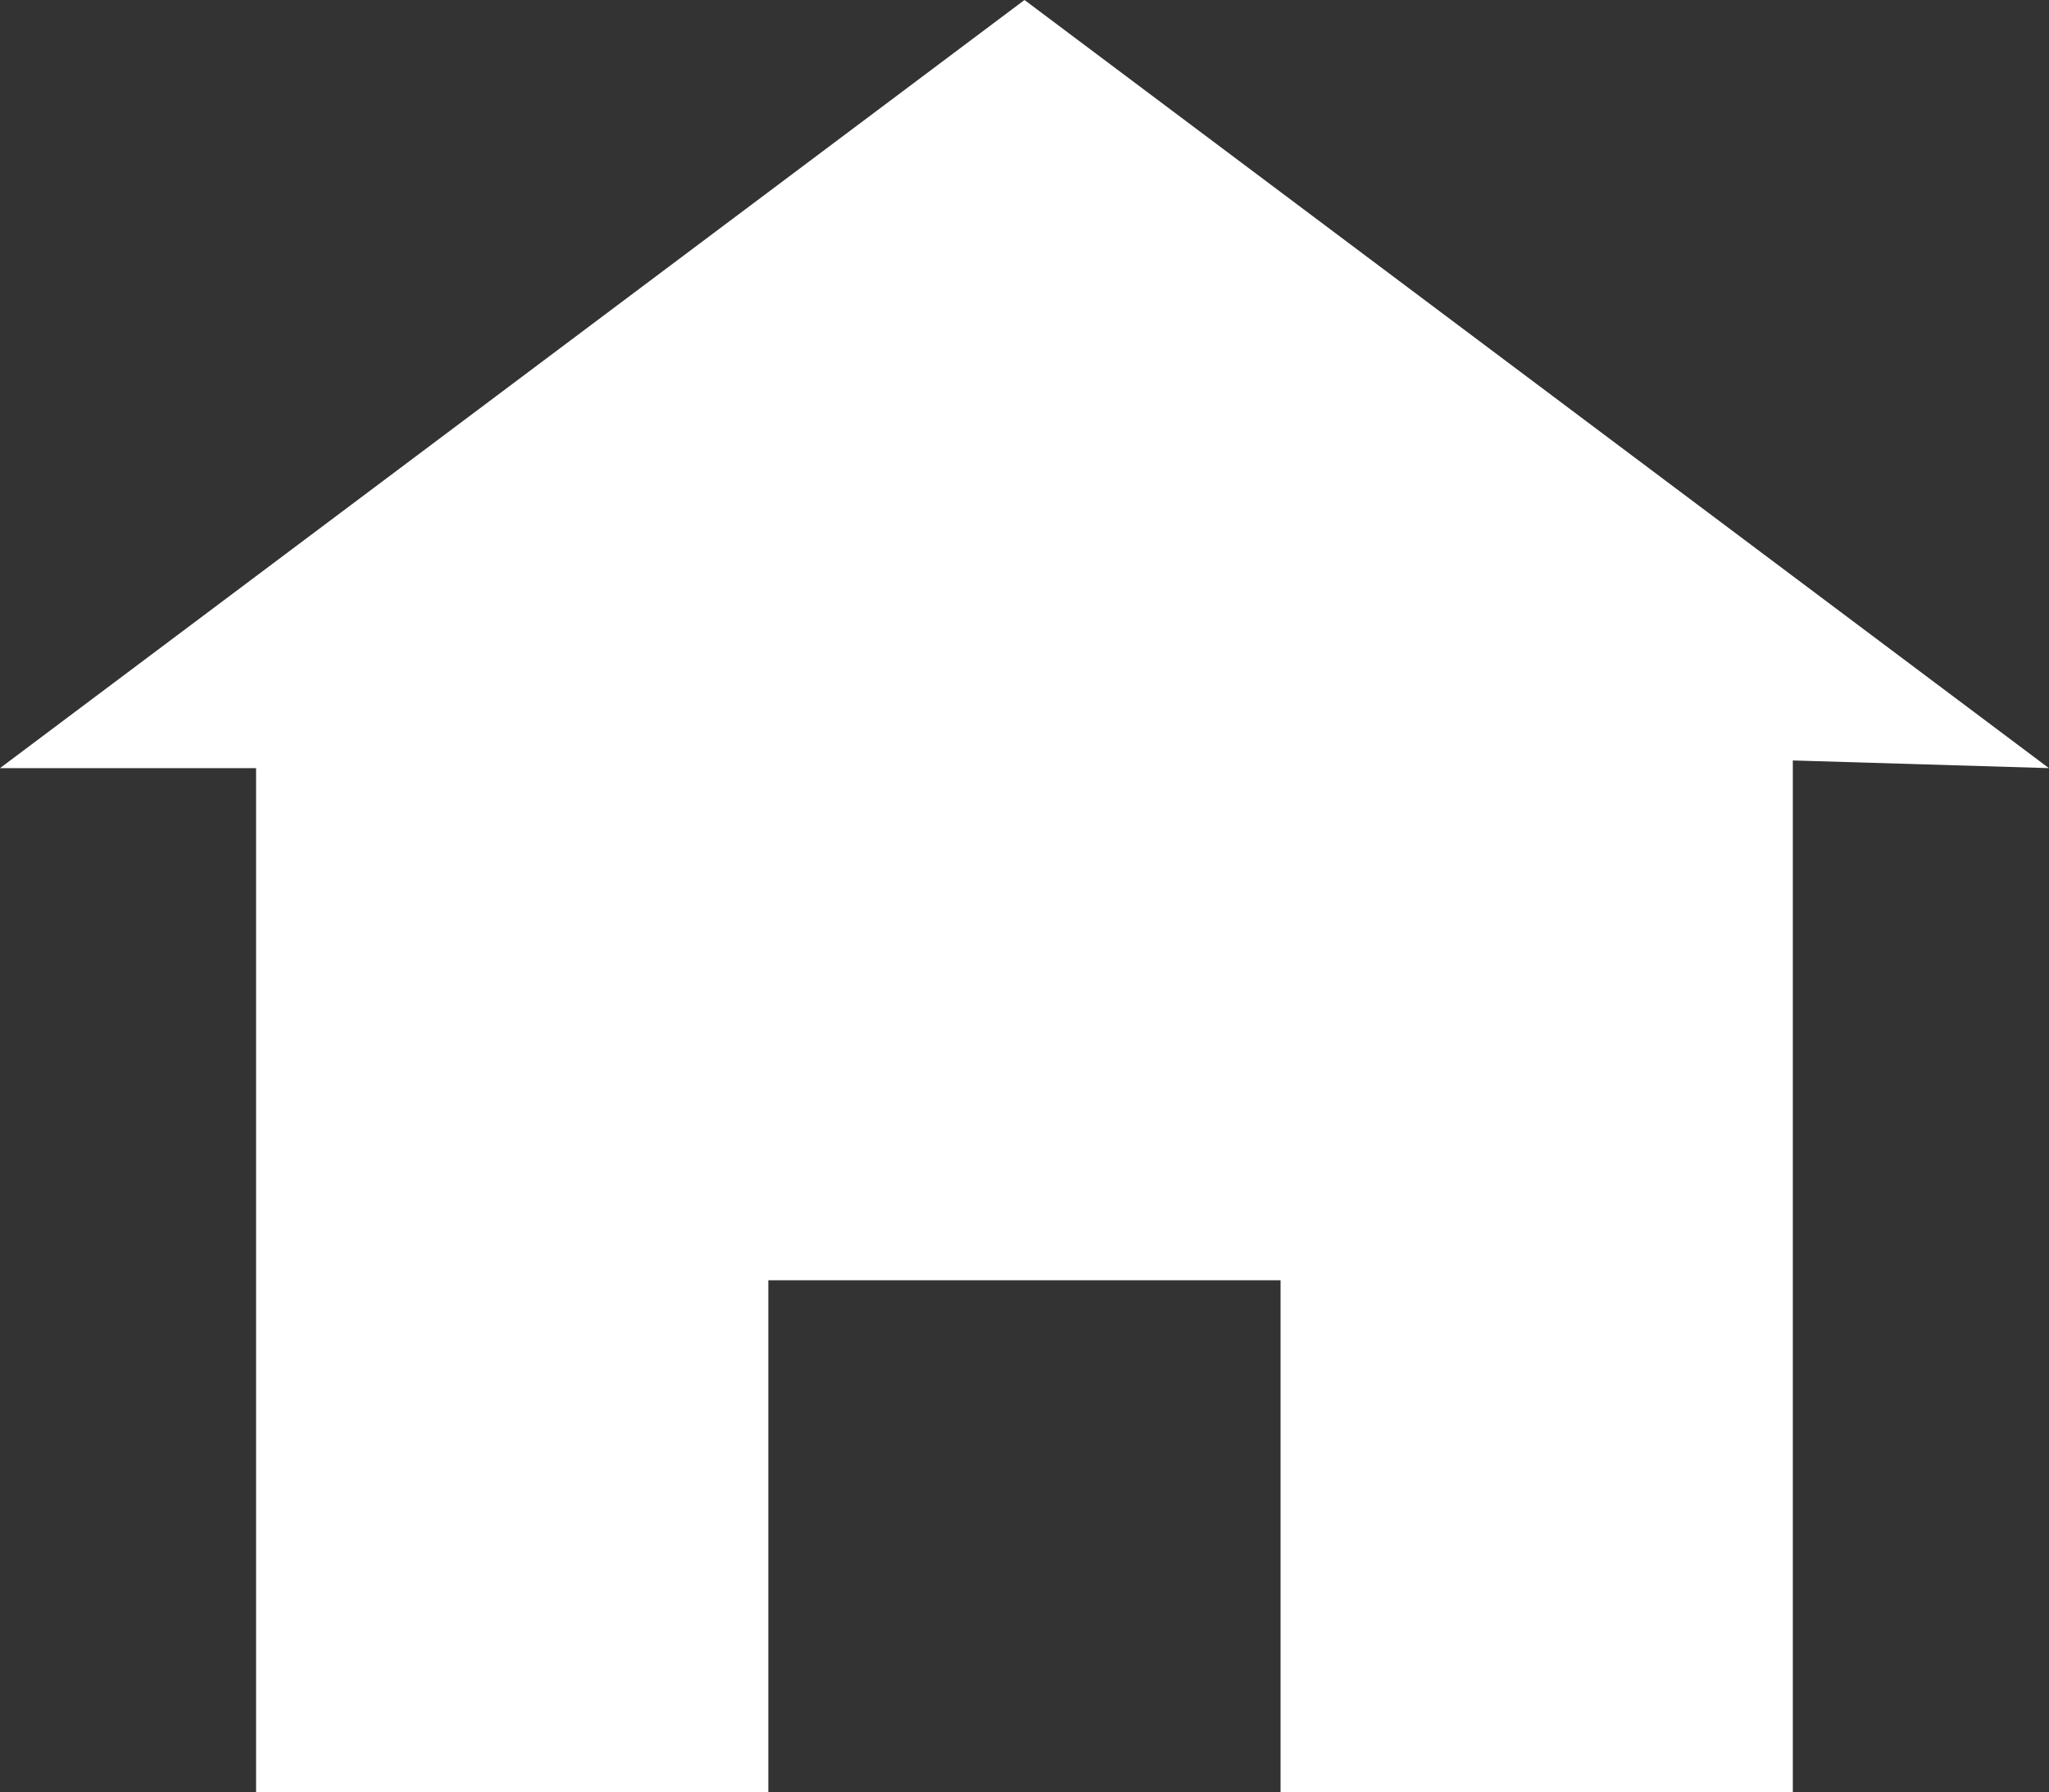 <svg xmlns="http://www.w3.org/2000/svg" width="20.572" height="18" viewBox="0 0 20.572 18">
  <rect x="0" y="0" width="20.572" height="18" fill="#333333" stroke="none"/>
  <path id="Icon_open-home" data-name="Icon open-home" d="M10.286,0,0,7.714H2.571V18H7.714V12.857h5.143V18H18V7.637l2.571.077Z" fill="#fff"/>
</svg>
